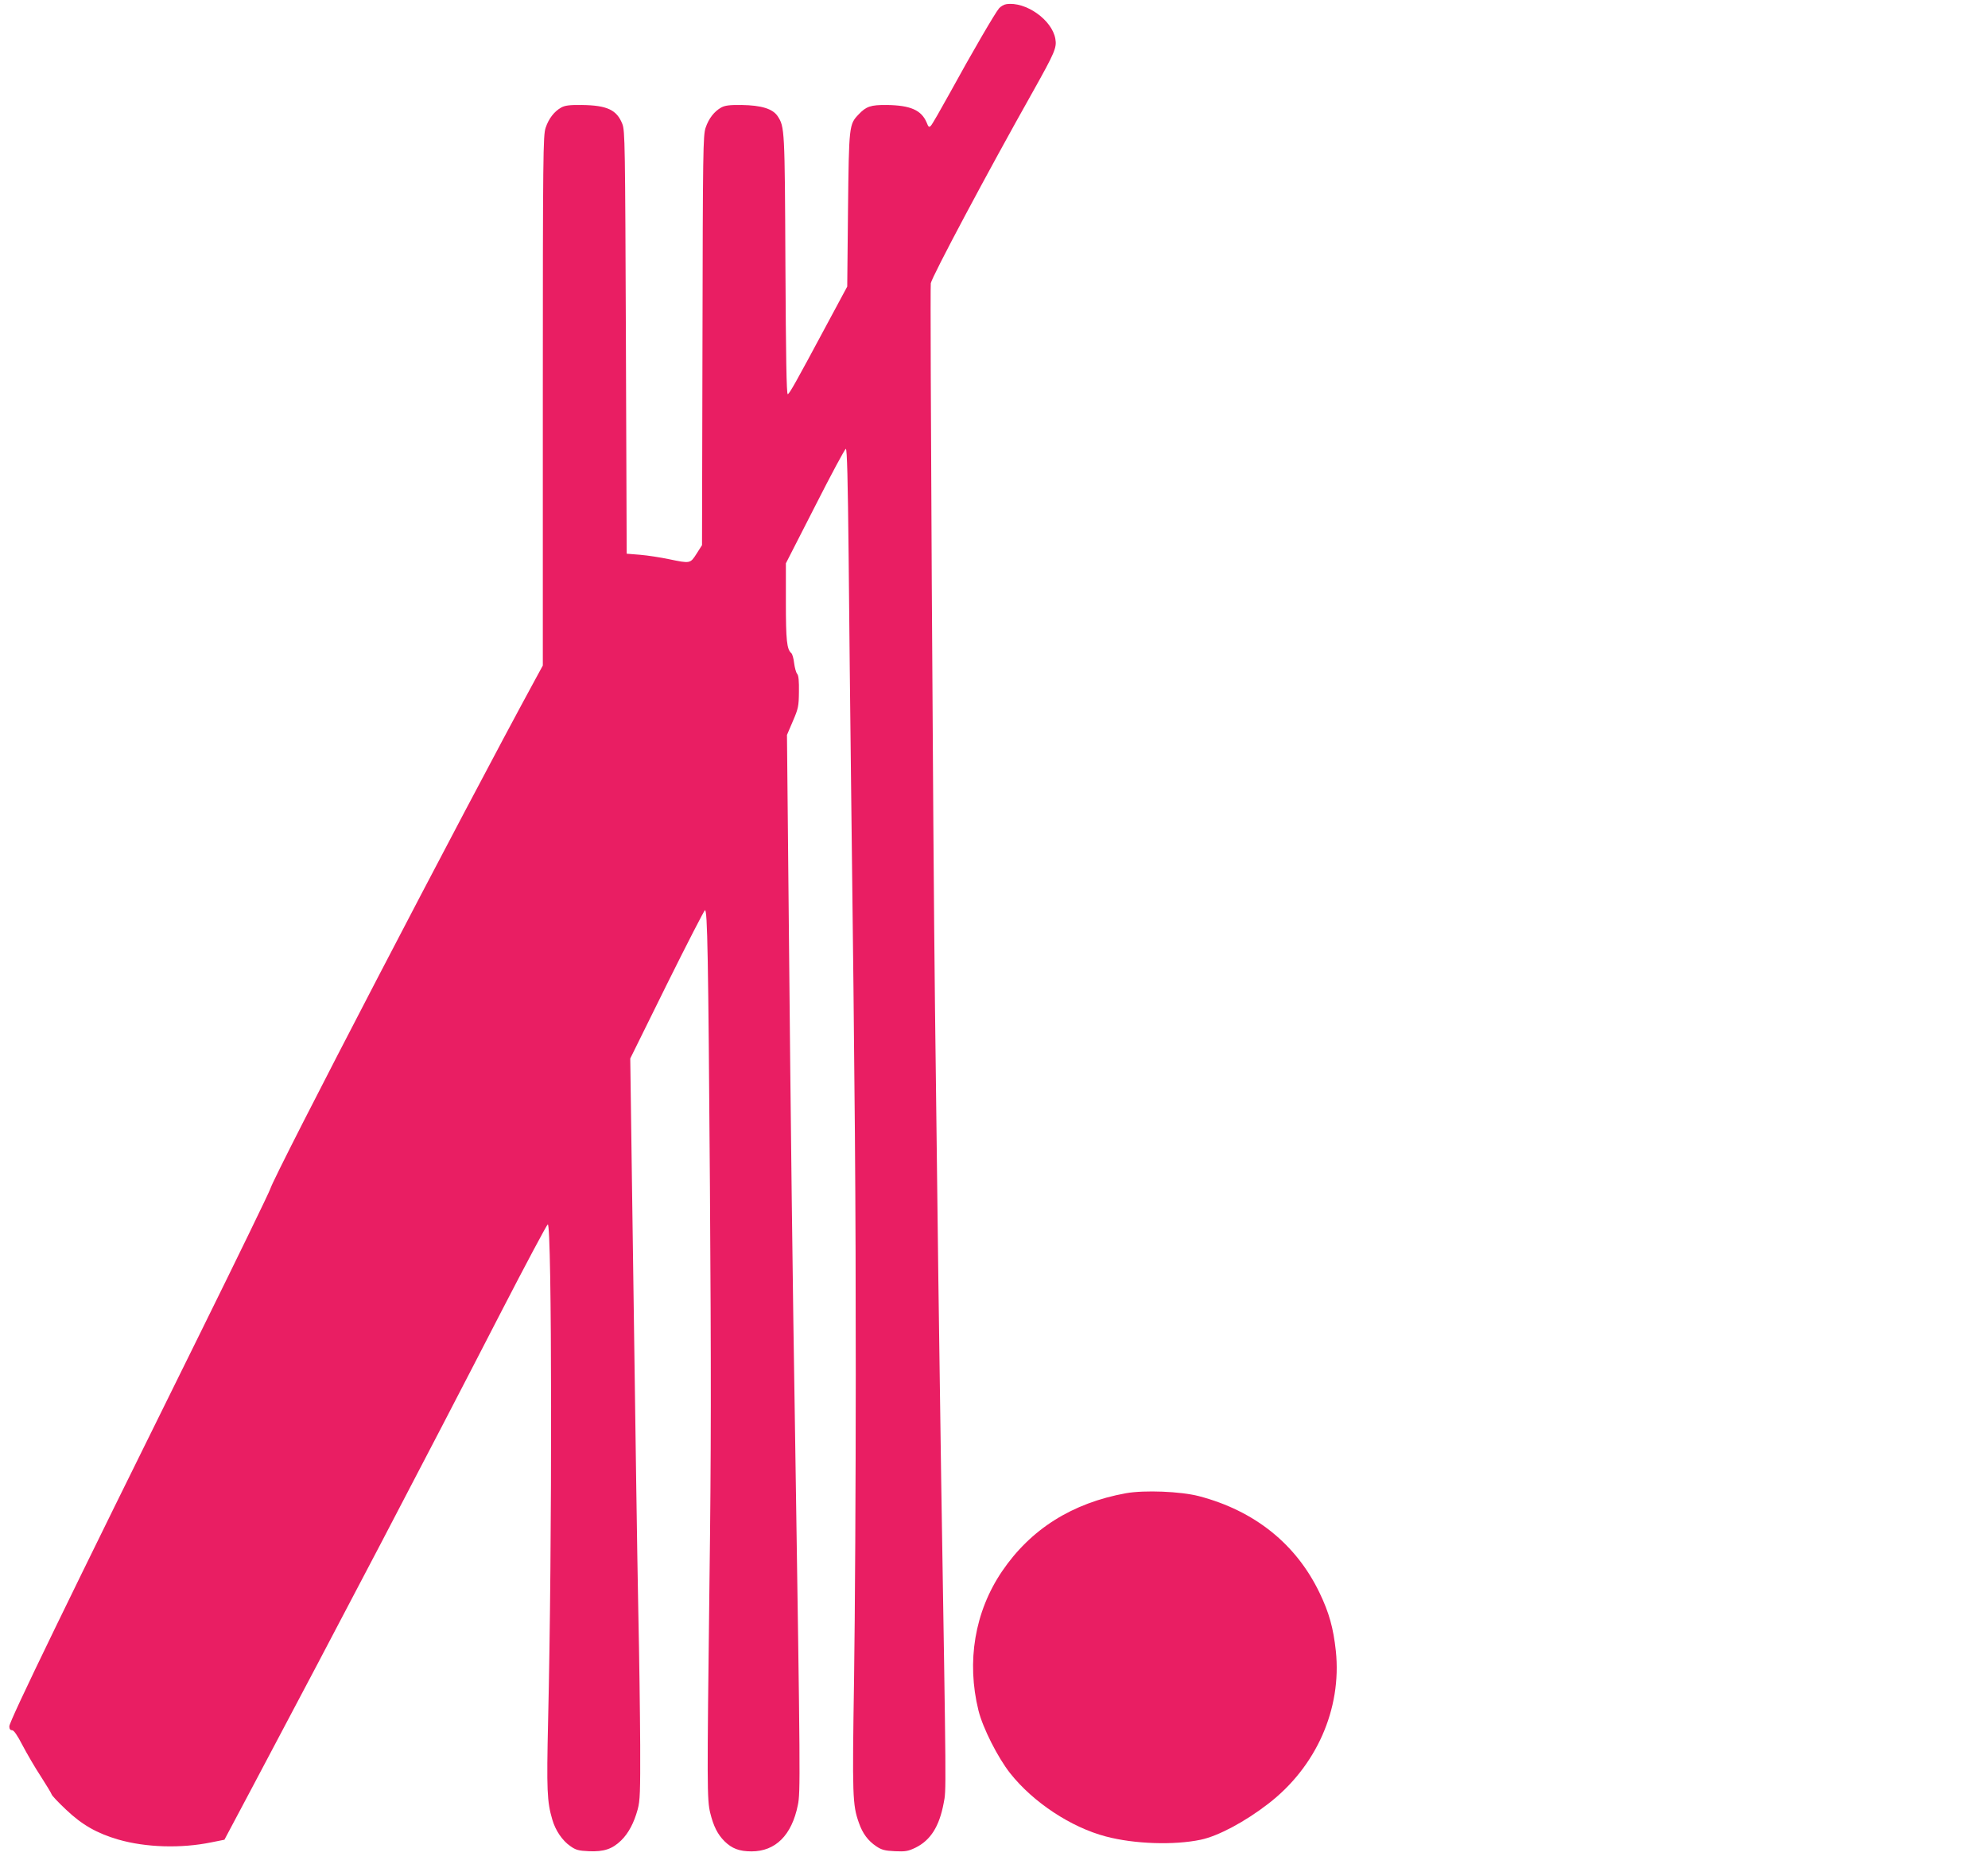 <?xml version="1.0" standalone="no"?>
<!DOCTYPE svg PUBLIC "-//W3C//DTD SVG 20010904//EN"
 "http://www.w3.org/TR/2001/REC-SVG-20010904/DTD/svg10.dtd">
<svg version="1.0" xmlns="http://www.w3.org/2000/svg"
 width="1280pt" height="1200pt" viewBox="0 0 1280 1200"
 preserveAspectRatio="xMidYMid meet">
<g transform="translate(0,1200) scale(0.1,-0.1)"
fill="#e91e63" stroke="none">
<path d="M6479 11973 c-15 -2 -35 -14 -46 -26 -24 -27 -174 -284 -318 -547
-59 -107 -113 -201 -121 -209 -12 -13 -16 -10 -28 21 -34 79 -104 110 -256
112 -104 1 -133 -9 -182 -61 -61 -64 -62 -71 -68 -613 l-5 -495 -137 -255
c-193 -360 -234 -434 -246 -438 -8 -2 -12 246 -15 830 -4 879 -5 891 -50 960
-32 48 -105 70 -232 72 -77 1 -107 -3 -131 -16 -45 -25 -81 -71 -101 -131 -16
-48 -18 -148 -20 -1369 l-3 -1318 -35 -55 c-41 -64 -40 -64 -179 -35 -53 11
-136 24 -184 28 l-87 7 -5 1360 c-5 1287 -6 1363 -23 1407 -36 91 -98 120
-262 122 -77 1 -107 -3 -131 -16 -45 -25 -81 -71 -101 -131 -16 -49 -18 -159
-18 -1757 l0 -1705 -49 -90 c-460 -845 -1678 -3186 -1706 -3280 -7 -22 -208
-436 -447 -920 -857 -1732 -1233 -2506 -1233 -2540 0 -17 6 -25 18 -25 11 0
33 -31 67 -97 28 -53 80 -143 117 -199 36 -56 68 -109 70 -116 1 -8 44 -53 94
-100 103 -98 199 -152 336 -192 177 -51 403 -58 598 -18 l85 17 178 335 c552
1040 1118 2120 1604 3064 159 308 294 561 300 563 27 9 29 -2063 2 -3197 -10
-446 -7 -520 27 -635 20 -70 65 -136 116 -171 35 -25 53 -30 120 -33 97 -4
150 14 207 69 48 47 83 113 107 201 15 55 17 111 16 414 -1 193 -6 575 -12
850 -9 472 -14 846 -41 2770 l-11 800 236 478 c130 262 241 477 245 477 16 0
21 -274 32 -1780 8 -1182 8 -1715 -3 -2550 -16 -1321 -16 -1396 5 -1483 21
-85 47 -137 92 -182 48 -47 95 -65 174 -65 154 0 259 104 298 298 17 81 16
177 -17 2337 -17 1048 -29 2046 -41 3327 l-12 1226 38 89 c35 81 38 96 39 188
1 69 -2 105 -11 116 -8 9 -16 40 -20 70 -3 30 -12 59 -18 64 -29 24 -35 82
-35 328 l0 250 188 368 c103 203 192 369 198 369 8 0 13 -200 18 -687 3 -379
11 -1050 16 -1493 25 -2045 30 -2627 30 -3780 0 -679 -5 -1560 -11 -1958 -12
-760 -10 -812 31 -928 24 -69 59 -116 113 -152 33 -22 54 -28 119 -31 69 -3
85 0 133 23 97 48 153 137 181 287 17 87 17 28 -16 2079 -10 640 -25 1761 -40
3050 -13 1097 -33 4617 -27 4656 7 42 364 713 658 1235 141 252 154 282 144
339 -21 122 -191 242 -316 223z"/>
<path d="M7250 2386 c-347 -63 -614 -231 -799 -504 -175 -259 -229 -579 -151
-895 28 -113 125 -304 204 -404 149 -188 392 -348 616 -407 184 -49 440 -57
611 -21 111 23 284 115 434 231 310 238 475 611 436 984 -16 148 -43 246 -105
375 -151 314 -418 528 -776 622 -119 31 -352 40 -470 19z"/>
</g>
</svg>
